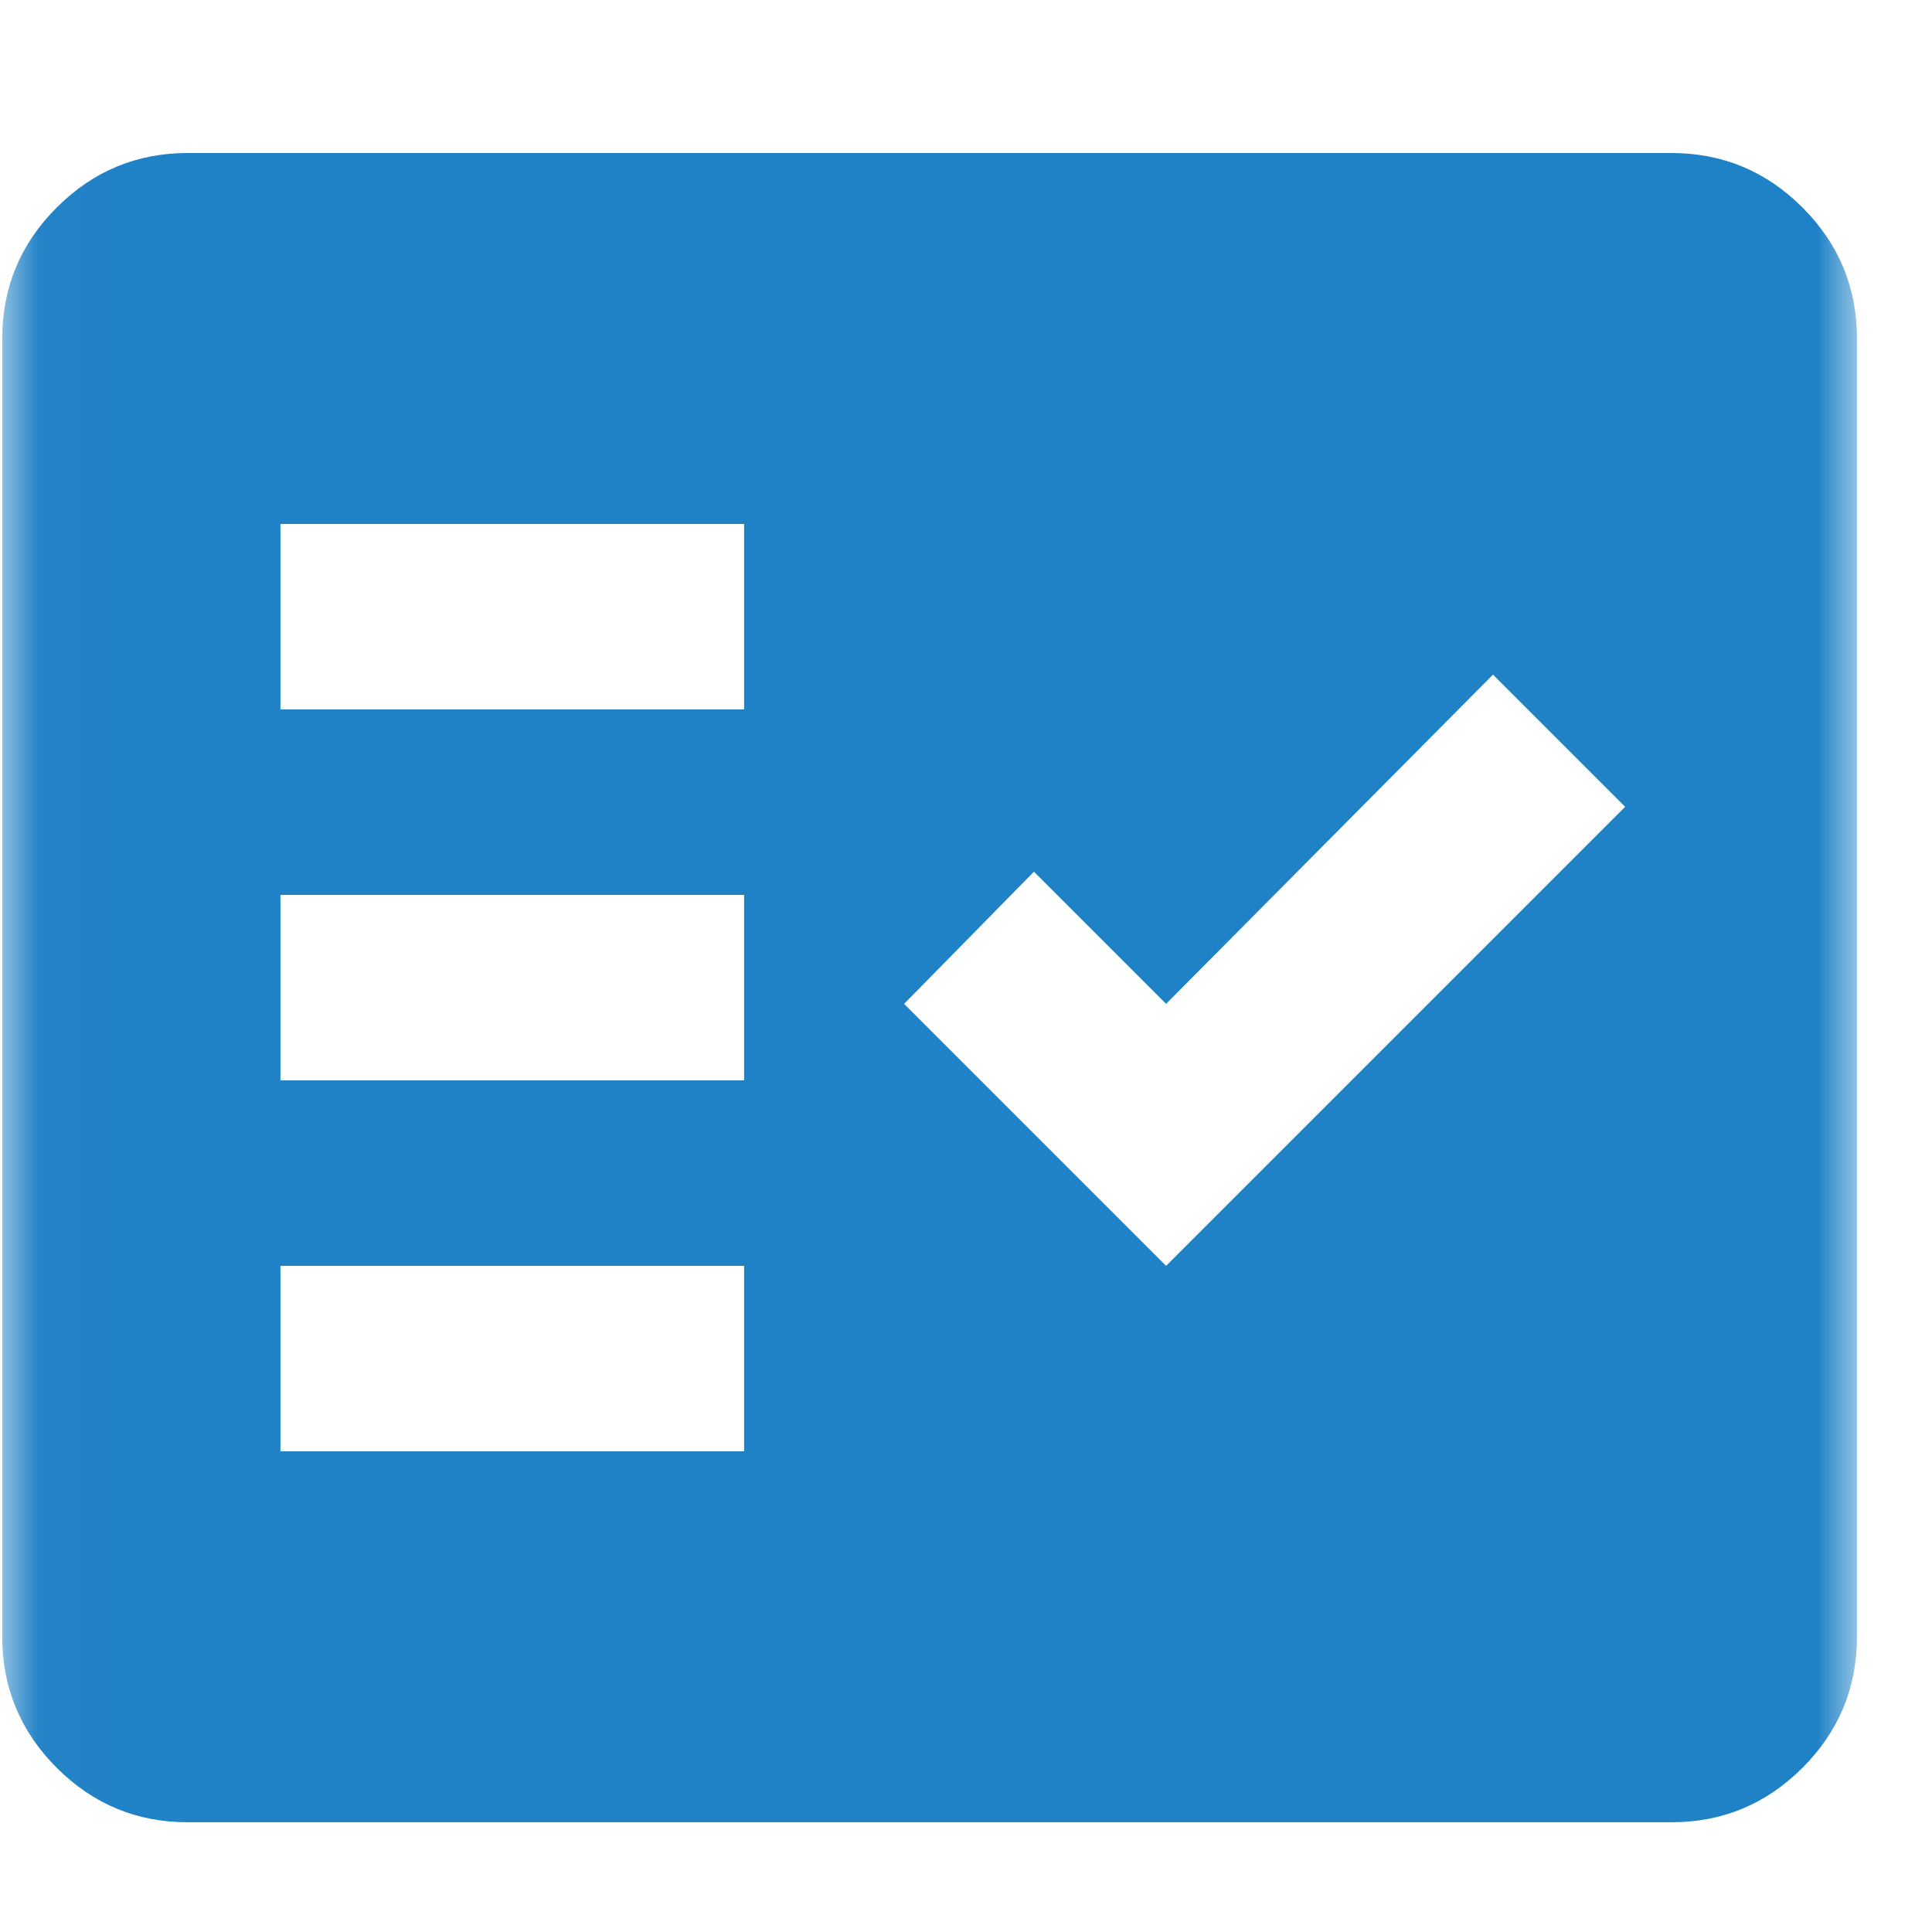 <svg width="25" height="25" viewBox="0 0 25 25" fill="none" xmlns="http://www.w3.org/2000/svg">
<mask id="mask0_1_1126" style="mask-type:alpha" maskUnits="userSpaceOnUse" x="0" y="0" width="25" height="25">
<path d="M24.029 0.78H0.029V24.78H24.029V0.78Z" fill="#D9D9D9"/>
</mask>
<g mask="url(#mask0_1_1126)">
<path d="M2.429 23.58C1.769 23.58 1.204 23.345 0.734 22.875C0.264 22.405 0.029 21.84 0.029 21.18V4.38C0.029 3.72 0.264 3.155 0.734 2.685C1.204 2.215 1.769 1.98 2.429 1.98H21.629C22.289 1.98 22.854 2.215 23.324 2.685C23.794 3.155 24.029 3.72 24.029 4.38V21.18C24.029 21.84 23.794 22.405 23.324 22.875C22.854 23.345 22.289 23.58 21.629 23.58H2.429ZM3.629 18.78H9.629V16.38H3.629V18.78ZM15.089 16.38L21.029 10.44L19.319 8.73L15.089 12.99L13.379 11.28L11.699 12.99L15.089 16.38ZM3.629 13.98H9.629V11.58H3.629V13.98ZM3.629 9.18H9.629V6.78H3.629V9.18Z" fill="#1F81C6"/>
</g>
</svg>
